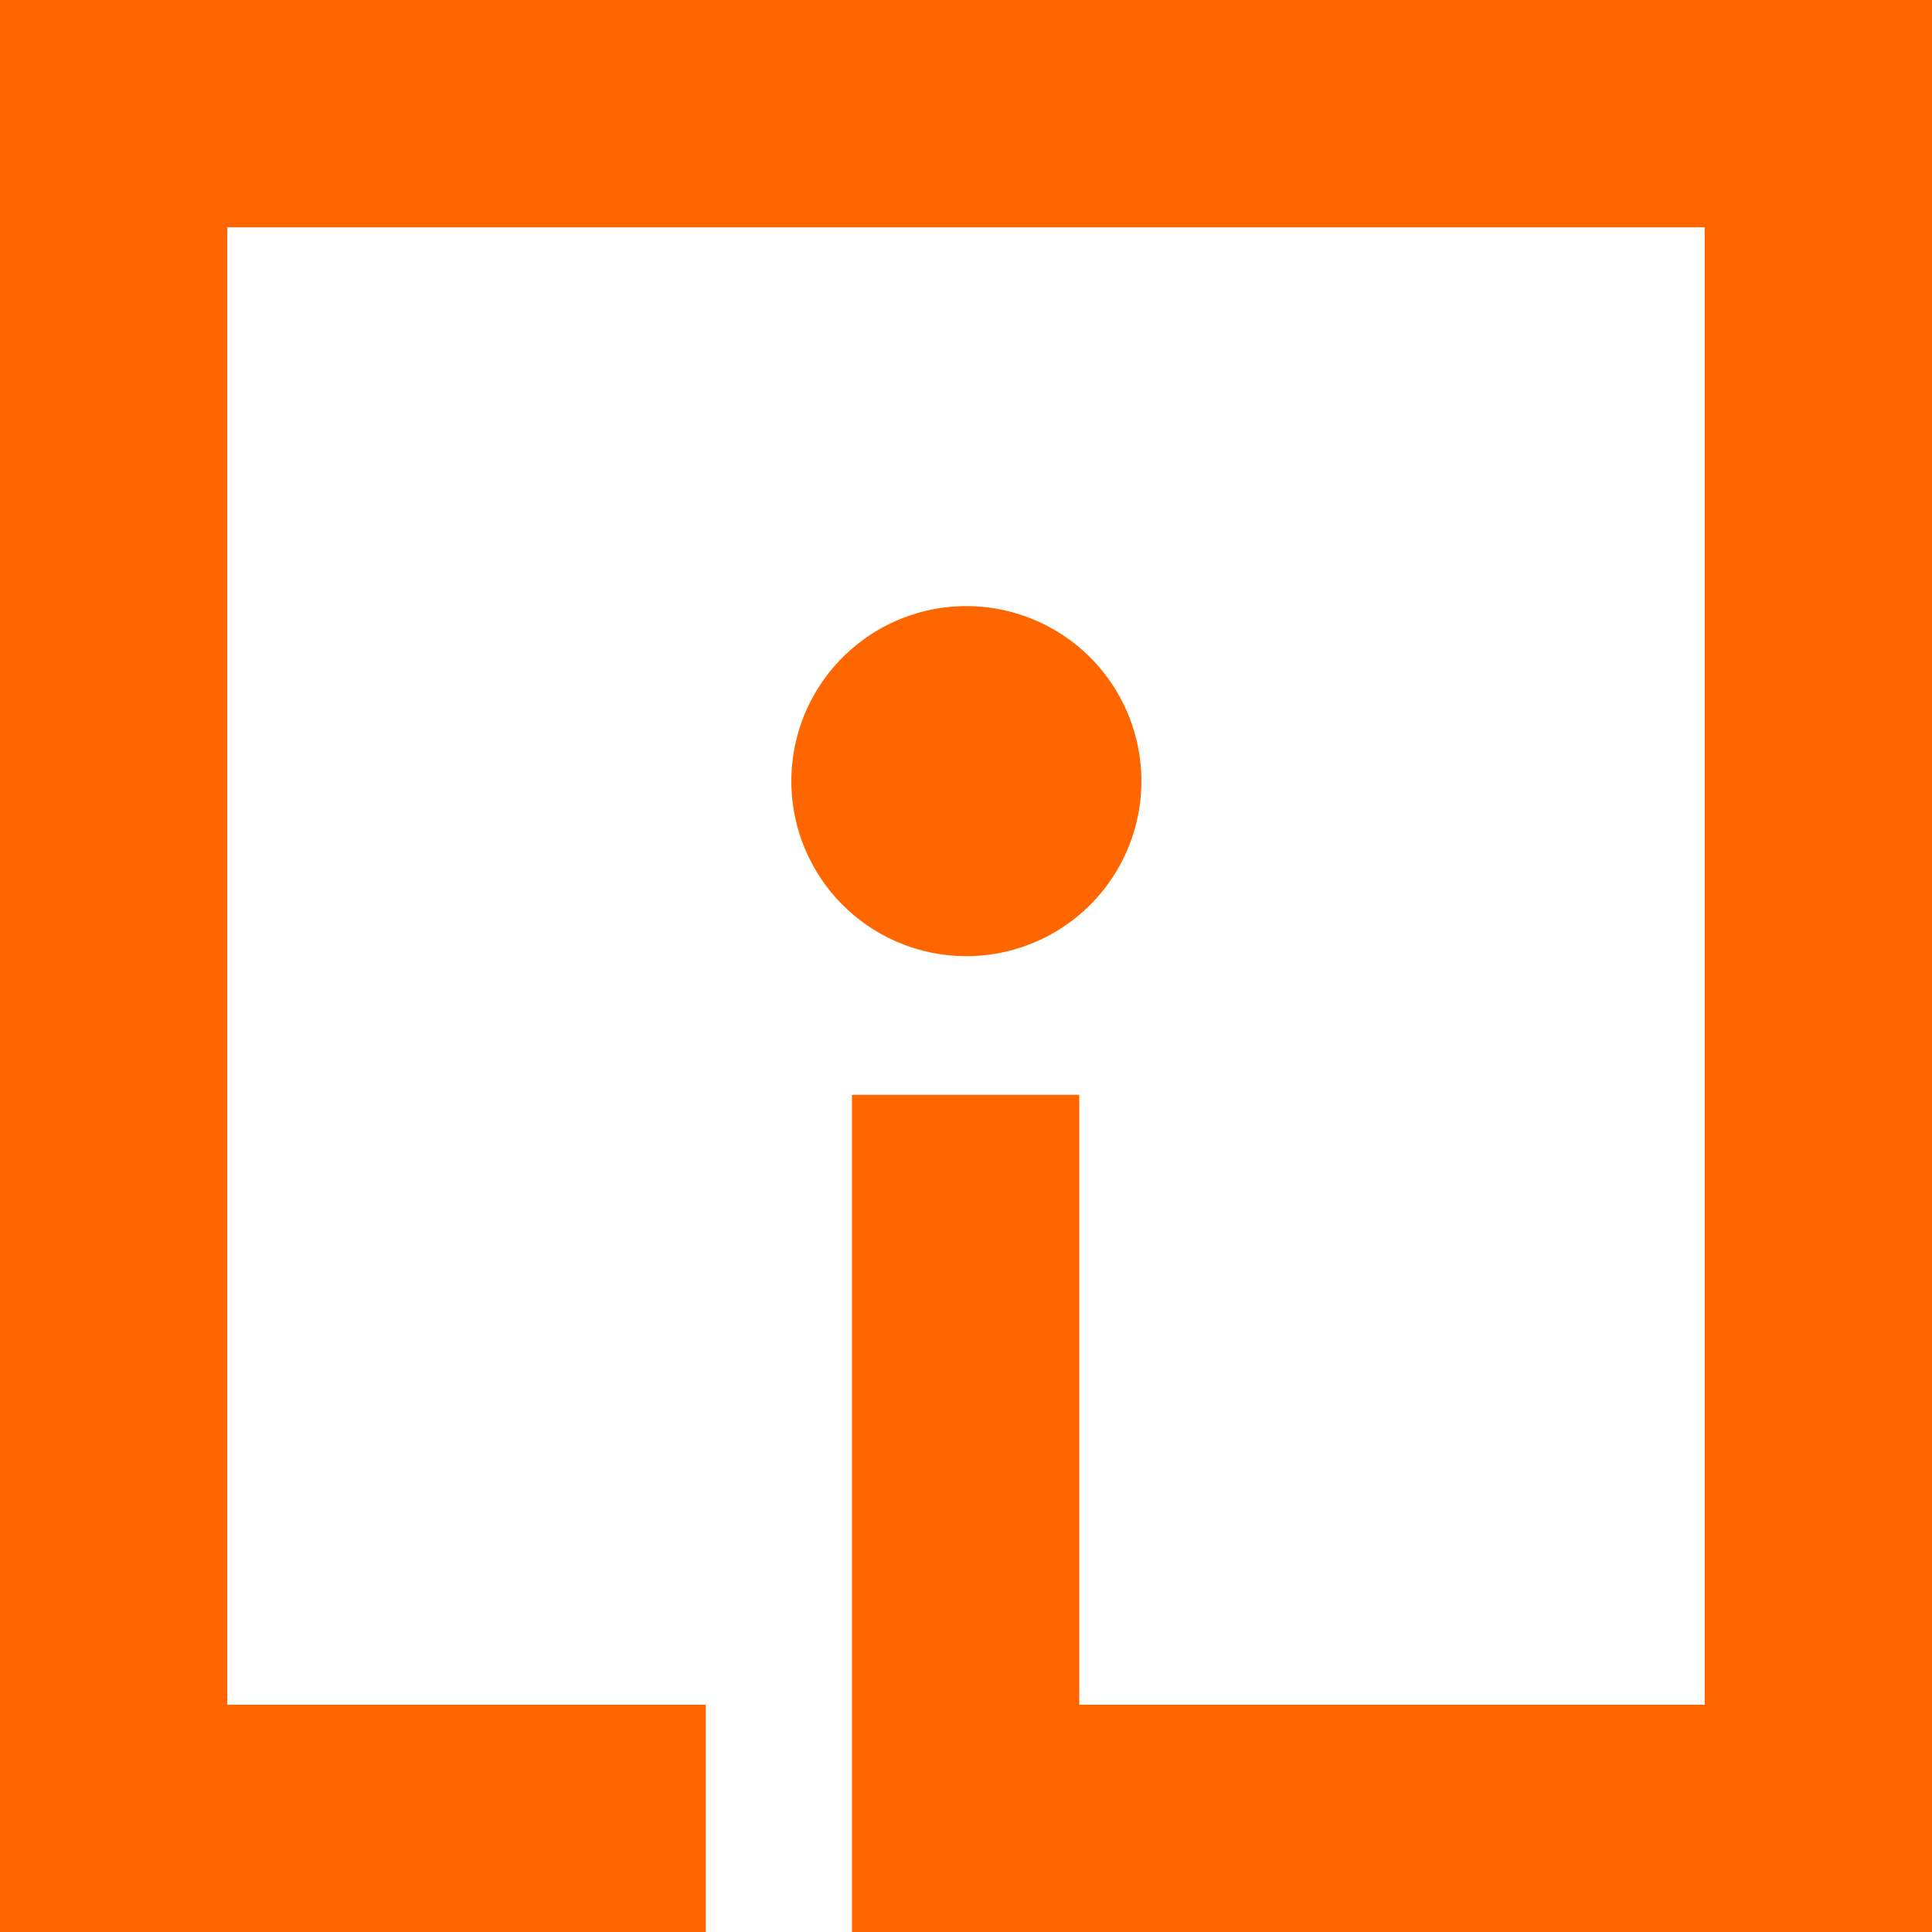 <svg xmlns="http://www.w3.org/2000/svg" viewBox="0 0 51 51"><defs><style>.cls-1{fill:#f60;}</style></defs><g id="Layer_2" data-name="Layer 2"><g id="Layer_1-2" data-name="Layer 1"><path class="cls-1" d="M51,0V51H22.49V28.9h6V45H45V6H6V45H18.63v6H0V0ZM25.51,16a4.62,4.62,0,1,0,4.62,4.62A4.62,4.62,0,0,0,25.51,16Z"/></g></g></svg>